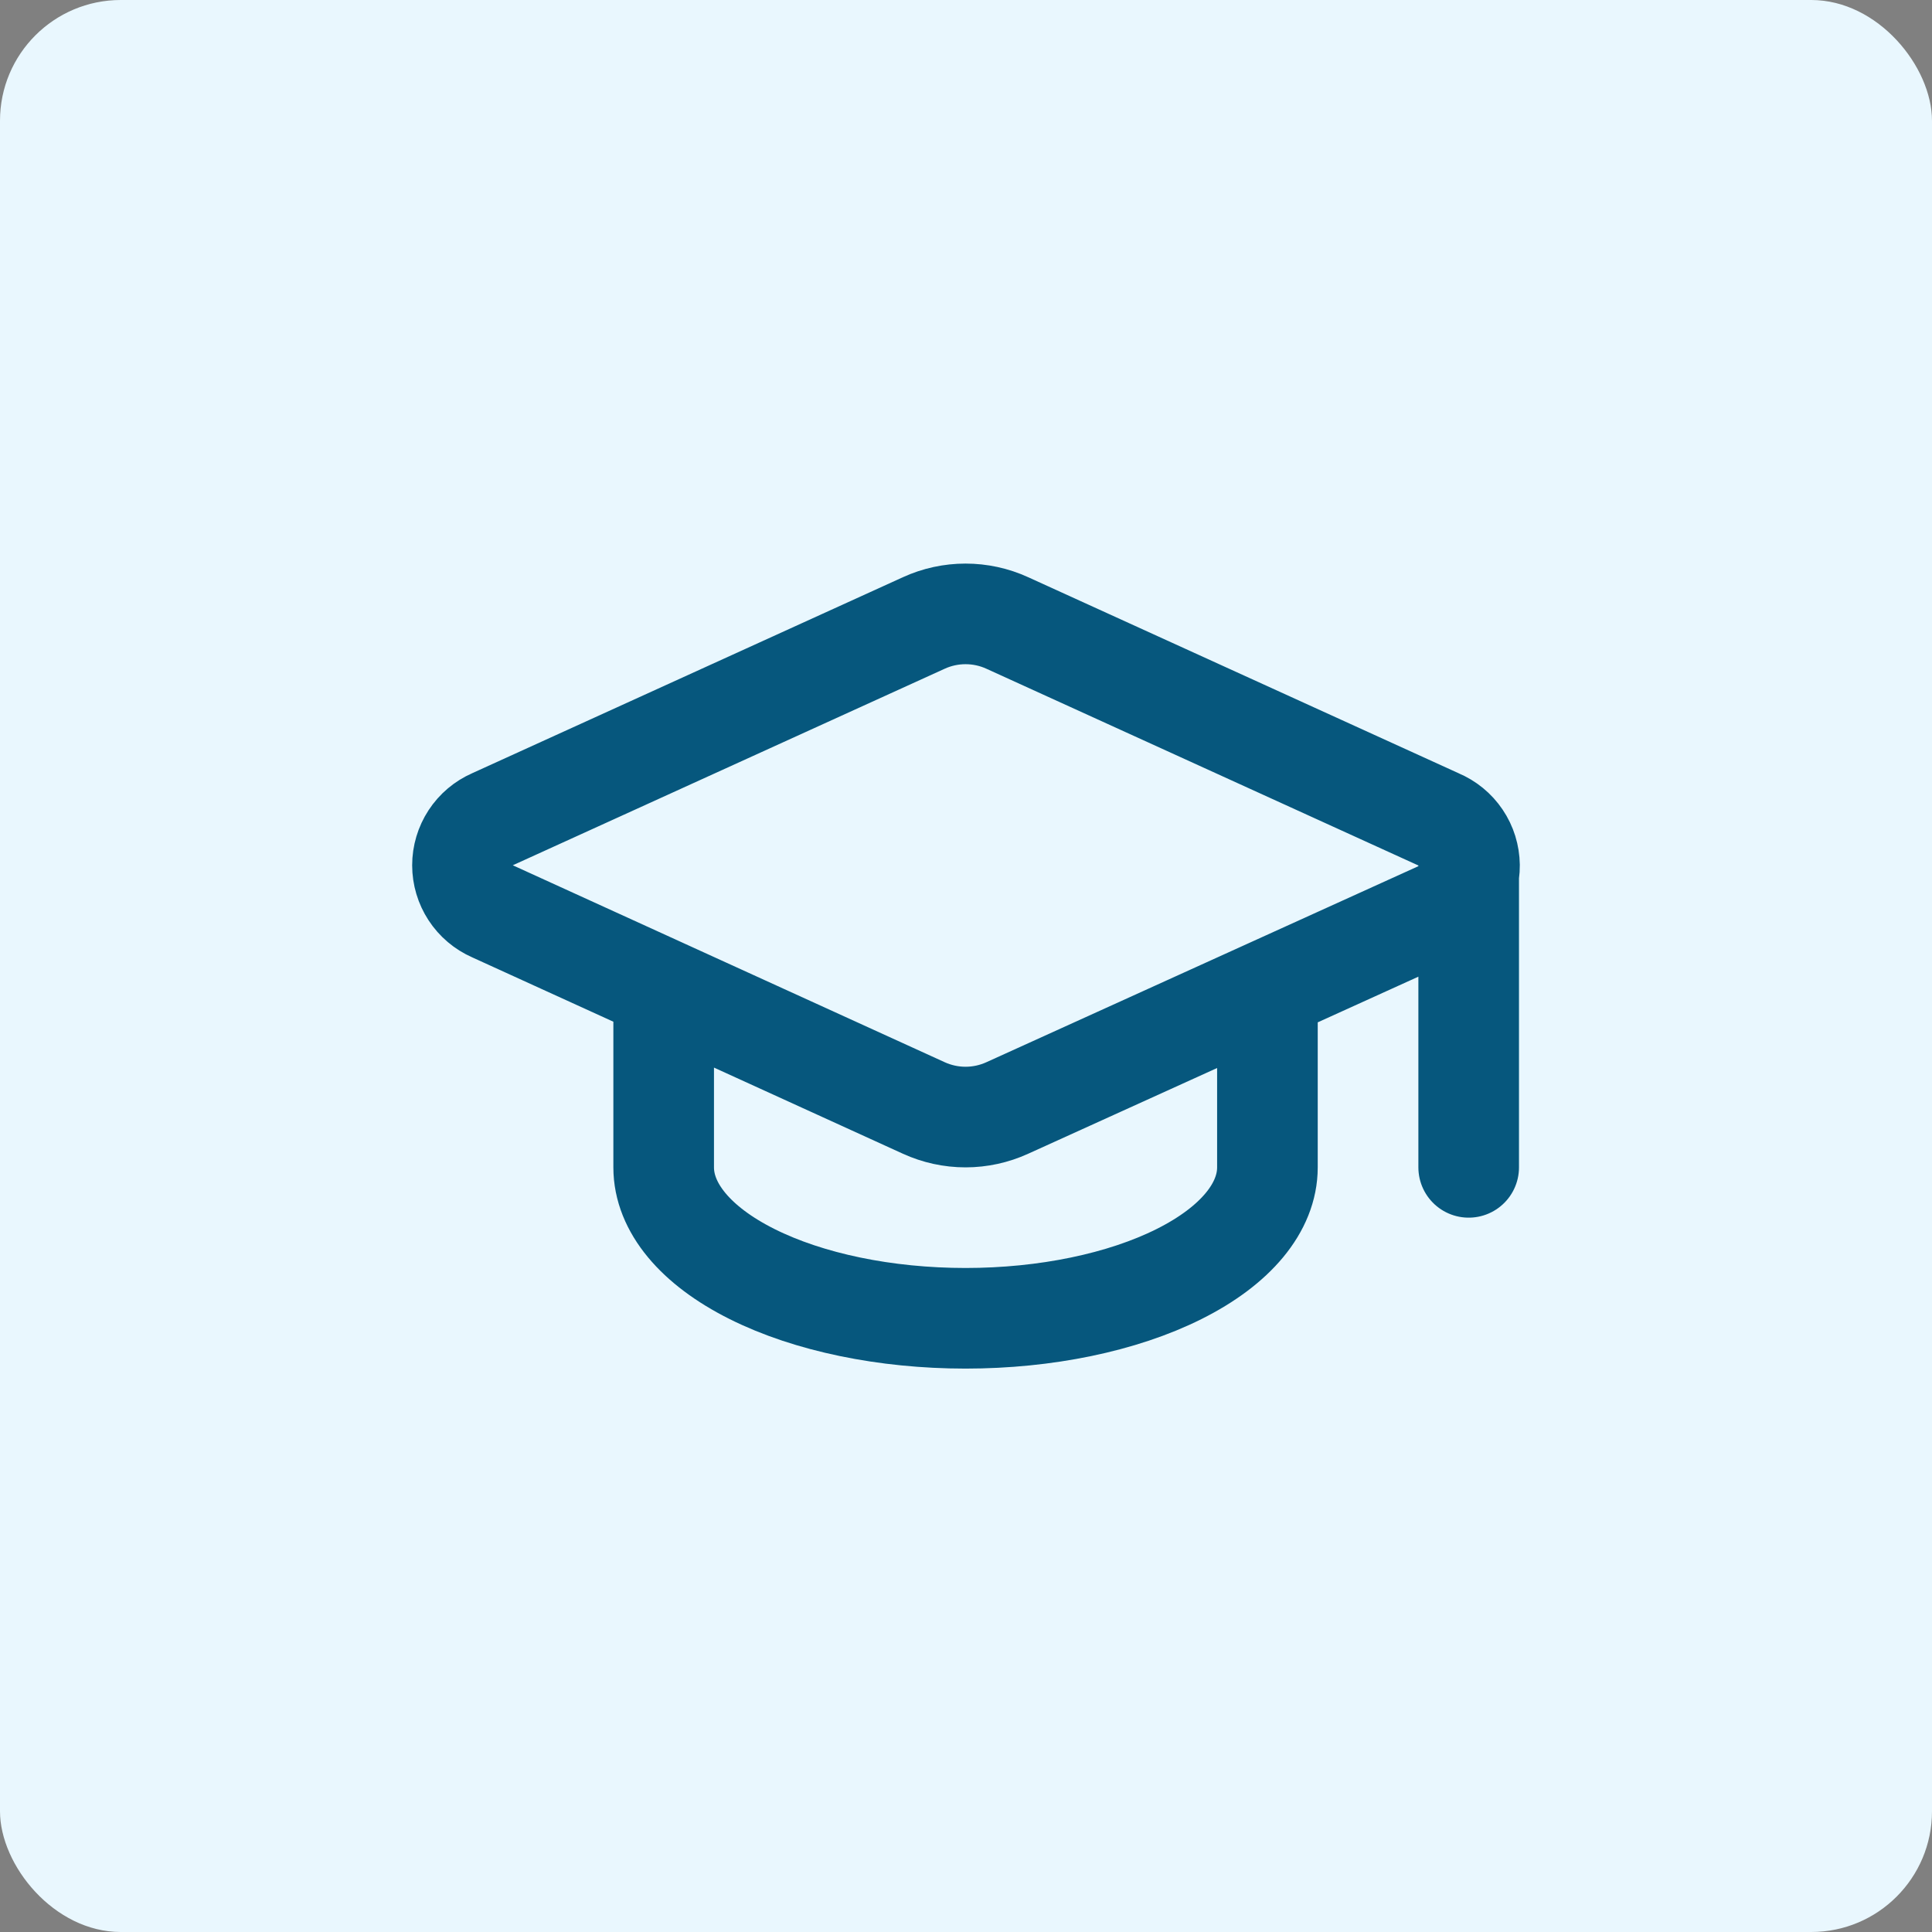 <svg width="64" height="64" viewBox="0 0 64 64" fill="none" xmlns="http://www.w3.org/2000/svg">
<rect x="0" y="0" width="64" height="64" fill="#808080" stroke="none"/>
<rect width="64" height="64" rx="4" fill="#E9F7FE"/>
<path d="M48.652 28.67V38.67M21.985 32.837V38.67C21.985 39.996 23.039 41.268 24.914 42.205C26.789 43.143 29.333 43.67 31.985 43.67C34.637 43.67 37.181 43.143 39.056 42.205C40.931 41.268 41.985 39.996 41.985 38.67V32.837M47.685 30.206C47.983 30.075 48.237 29.859 48.413 29.584C48.59 29.31 48.682 28.991 48.679 28.664C48.675 28.338 48.577 28.02 48.394 27.75C48.212 27.48 47.954 27.269 47.653 27.143L33.368 20.637C32.934 20.438 32.462 20.336 31.985 20.336C31.508 20.336 31.036 20.438 30.602 20.637L16.318 27.137C16.022 27.267 15.769 27.48 15.592 27.751C15.415 28.022 15.32 28.339 15.32 28.663C15.32 28.987 15.415 29.304 15.592 29.575C15.769 29.846 16.022 30.06 16.318 30.19L30.602 36.703C31.036 36.901 31.508 37.004 31.985 37.004C32.462 37.004 32.934 36.901 33.368 36.703L47.685 30.206Z" stroke="#06577D" stroke-width="3.333" stroke-linecap="round" stroke-linejoin="round"/>
</svg>
